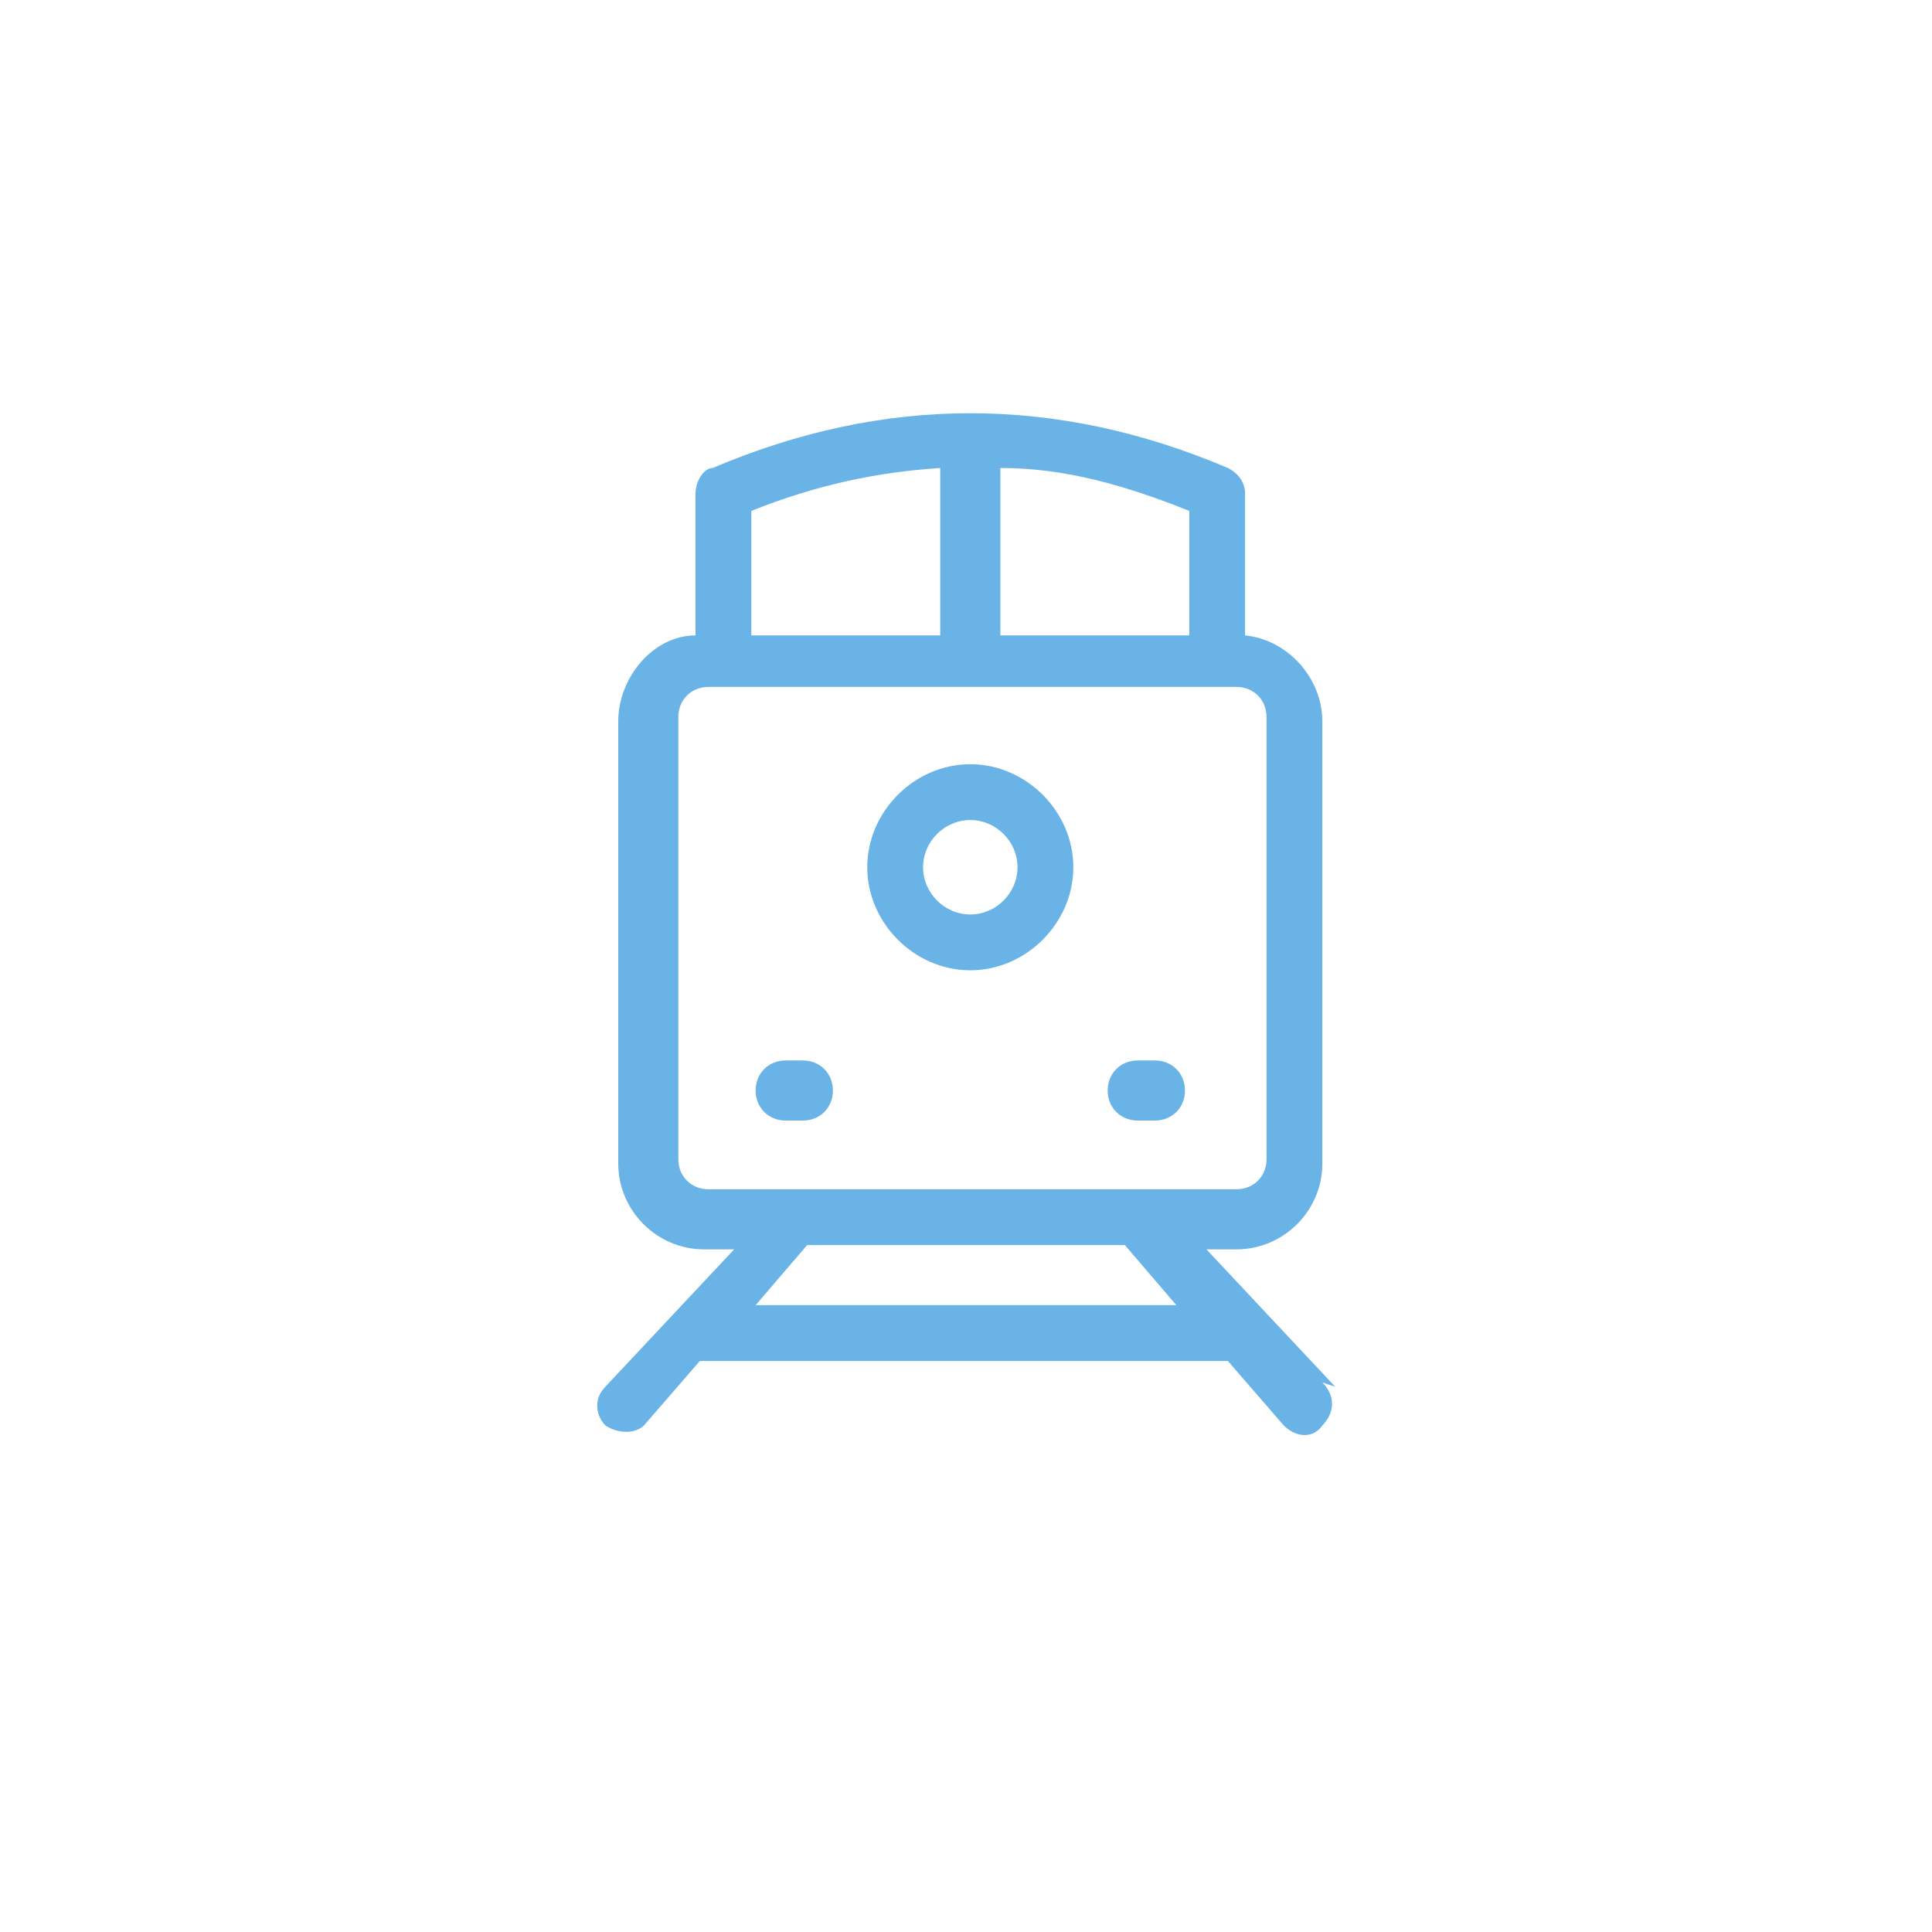 <?xml version="1.0" encoding="UTF-8"?>
<svg id="Layer_1" data-name="Layer 1" xmlns="http://www.w3.org/2000/svg" width="45" height="45" version="1.1" viewBox="0 0 45 45">
  <defs>
    <style>
      .cls-1 {
        fill: #69b3e7;
        stroke-width: 0px;
      }
    </style>
  </defs>
  <g id="Train_1" data-name="Train 1">
    <path class="cls-1" d="M31.1,32.3l-3-3.2h.7c1.1,0,2-.9,2-2v-10.3c0-1-.8-1.9-1.8-2v-3.3c0-.3-.2-.5-.4-.6-4-1.7-8-1.7-12,0-.2,0-.4.3-.4.6v3.3c-1,0-1.8,1-1.8,2v10.3c0,1.1.9,2,2,2h.7l-3,3.2c-.3.3-.2.7,0,.9.3.2.7.2.9,0l1.3-1.5h12.3l1.3,1.5c.3.3.7.3.9,0,.3-.3.3-.7,0-1M23.3,10.9c1.5,0,2.9.4,4.4,1v2.9h-4.4v-3.9ZM17.5,11.9c1.5-.6,2.9-.9,4.4-1v3.9h-4.4v-2.9ZM16.5,27.7c-.4,0-.7-.3-.7-.7v-10.3c0-.4.3-.7.7-.7h12.3c.4,0,.7.3.7.7v10.3c0,.4-.3.7-.7.7h-12.3ZM17.6,30.4l1.2-1.4h7.4l1.2,1.4h-9.9Z"/>
    <path class="cls-1" d="M22.6,17.8c-1.3,0-2.4,1.1-2.4,2.4s1.1,2.4,2.4,2.4,2.4-1.1,2.4-2.4-1.1-2.4-2.4-2.4M22.6,21.3c-.6,0-1.1-.5-1.1-1.1s.5-1.1,1.1-1.1,1.1.5,1.1,1.1-.5,1.1-1.1,1.1"/>
    <path class="cls-1" d="M18.7,24.7h-.4c-.4,0-.7.3-.7.7s.3.7.7.7h.4c.4,0,.7-.3.7-.7s-.3-.7-.7-.7"/>
    <path class="cls-1" d="M26.9,24.7h-.4c-.4,0-.7.3-.7.7s.3.7.7.7h.4c.4,0,.7-.3.7-.7s-.3-.7-.7-.7"/>
  </g>
</svg>